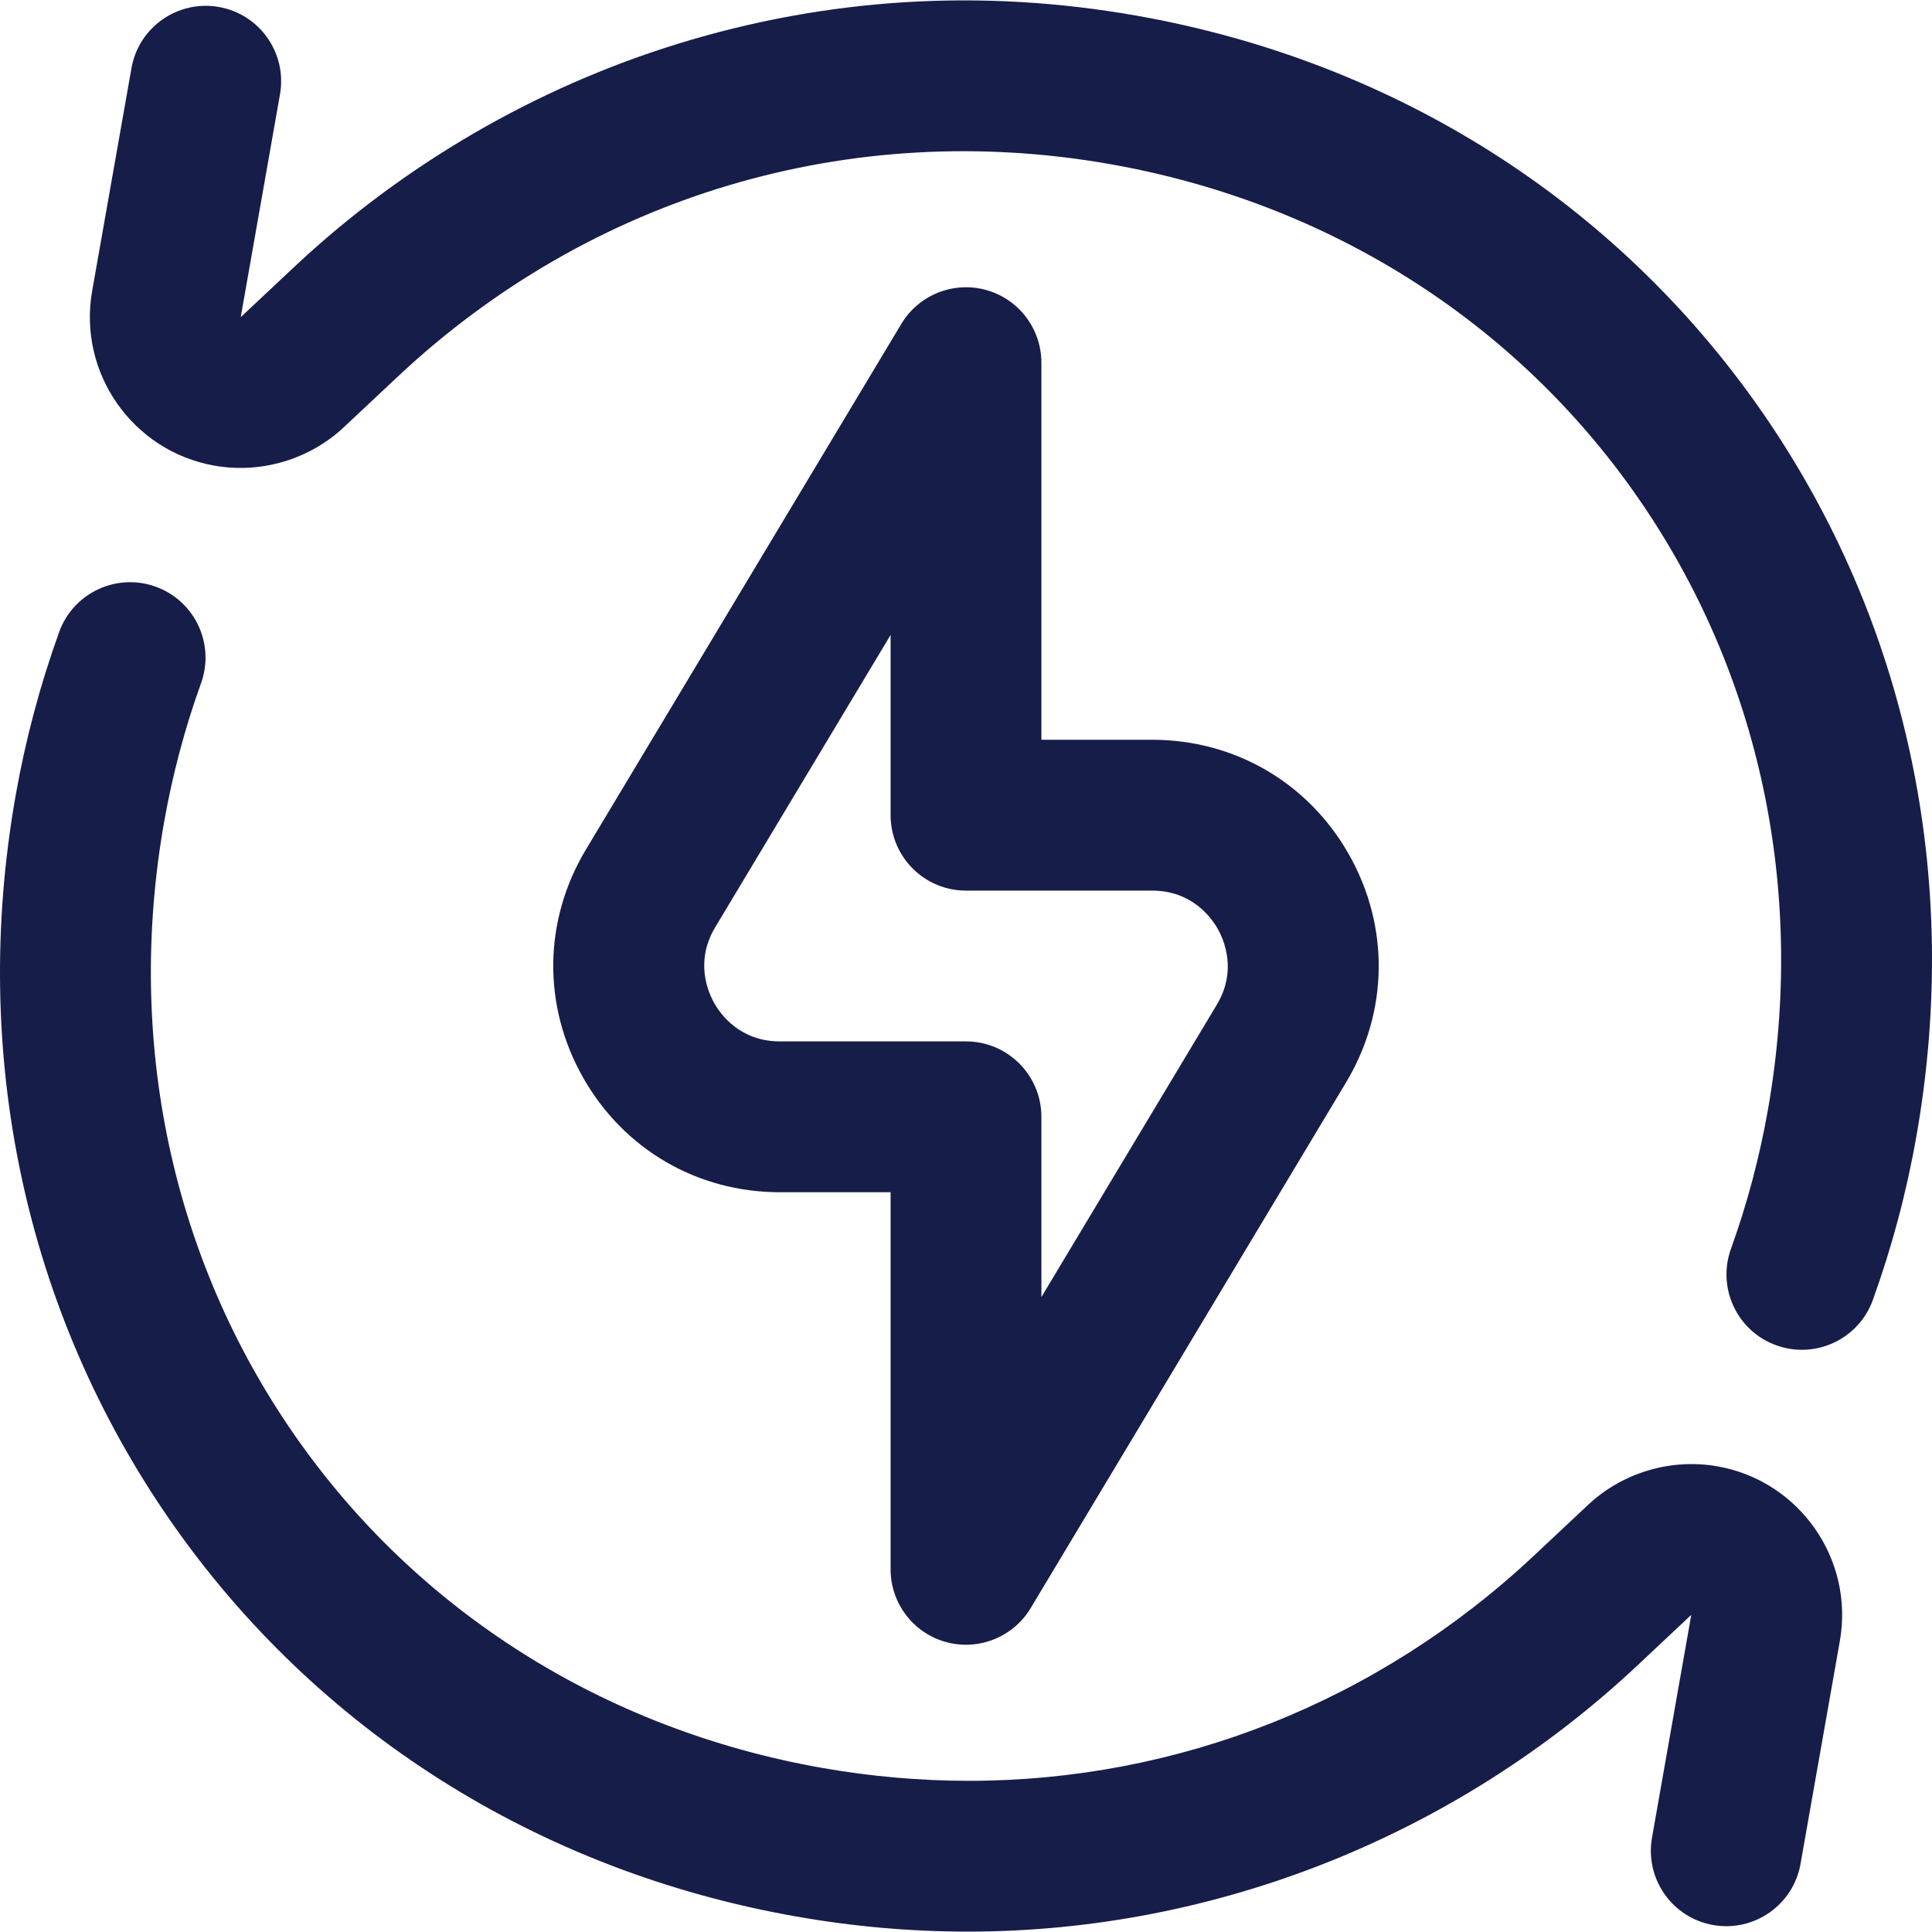 <svg width="40" height="40" viewBox="0 0 40 40" fill="none" xmlns="http://www.w3.org/2000/svg">
<g clip-path="url(#clip0_20_1038)">
<path d="M36.776 27.853C35.965 27.561 35.545 26.666 35.838 25.855C36.172 24.928 36.429 23.962 36.602 22.983C37.4 18.455 36.444 13.951 33.909 10.3C31.372 6.644 27.491 4.193 22.983 3.398C17.601 2.449 12.227 4.052 8.237 7.796L7.121 8.843C6.407 9.513 5.405 9.811 4.441 9.641C2.746 9.342 1.609 7.72 1.908 6.024L2.722 1.411C2.871 0.562 3.681 -0.005 4.531 0.144C5.38 0.294 5.947 1.104 5.797 1.953L4.984 6.566L6.1 5.519C8.353 3.406 11.099 1.81 14.044 0.904C17.132 -0.046 20.322 -0.242 23.525 0.323C28.86 1.263 33.459 4.174 36.475 8.519C39.482 12.852 40.62 18.181 39.677 23.525C39.474 24.68 39.17 25.821 38.775 26.915C38.482 27.726 37.587 28.146 36.776 27.853Z" fill="#171D49"/>
<path d="M20.039 39.992C18.856 39.992 17.667 39.888 16.475 39.677C11.14 38.737 6.541 35.826 3.525 31.481C0.518 27.148 -0.62 21.819 0.323 16.475C0.526 15.32 0.83 14.18 1.225 13.085C1.518 12.274 2.413 11.854 3.224 12.147C4.035 12.44 4.455 13.334 4.162 14.146C3.828 15.072 3.571 16.038 3.398 17.018C2.6 21.545 3.556 26.049 6.091 29.701C8.628 33.356 12.509 35.807 17.017 36.602C18.033 36.781 19.049 36.869 20.055 36.87C24.378 36.87 28.526 35.241 31.763 32.204L32.879 31.157C33.593 30.487 34.595 30.189 35.559 30.359C37.254 30.658 38.391 32.281 38.092 33.976L37.278 38.589C37.129 39.438 36.319 40.005 35.469 39.856C34.62 39.706 34.053 38.896 34.203 38.047L35.016 33.434L33.9 34.482C30.154 37.996 25.175 39.992 20.039 39.992Z" fill="#171D49"/>
<path d="M19.583 33.996C18.907 33.809 18.439 33.193 18.439 32.491V24.684H16.147C14.437 24.684 12.913 23.796 12.071 22.308C11.228 20.82 11.251 19.056 12.13 17.59L18.661 6.706C19.022 6.104 19.74 5.817 20.417 6.004C21.093 6.192 21.561 6.807 21.561 7.509V15.316H23.853C25.563 15.316 27.087 16.204 27.929 17.692C28.771 19.18 28.749 20.944 27.869 22.41L21.339 33.294C20.978 33.896 20.259 34.183 19.583 33.996ZM18.439 13.146L14.808 19.197C14.386 19.901 14.654 20.531 14.788 20.769C14.923 21.008 15.325 21.561 16.147 21.561H20C20.862 21.561 21.561 22.261 21.561 23.123V26.854L25.192 20.803C25.614 20.099 25.346 19.469 25.212 19.231C25.077 18.993 24.674 18.439 23.853 18.439H20C19.138 18.439 18.439 17.74 18.439 16.877V13.146Z" fill="#171D49"/>
</g>
<defs>
<clipPath id="clip0_20_1038">
<rect width="40" height="40" fill="white"/>
</clipPath>
</defs>
</svg>
